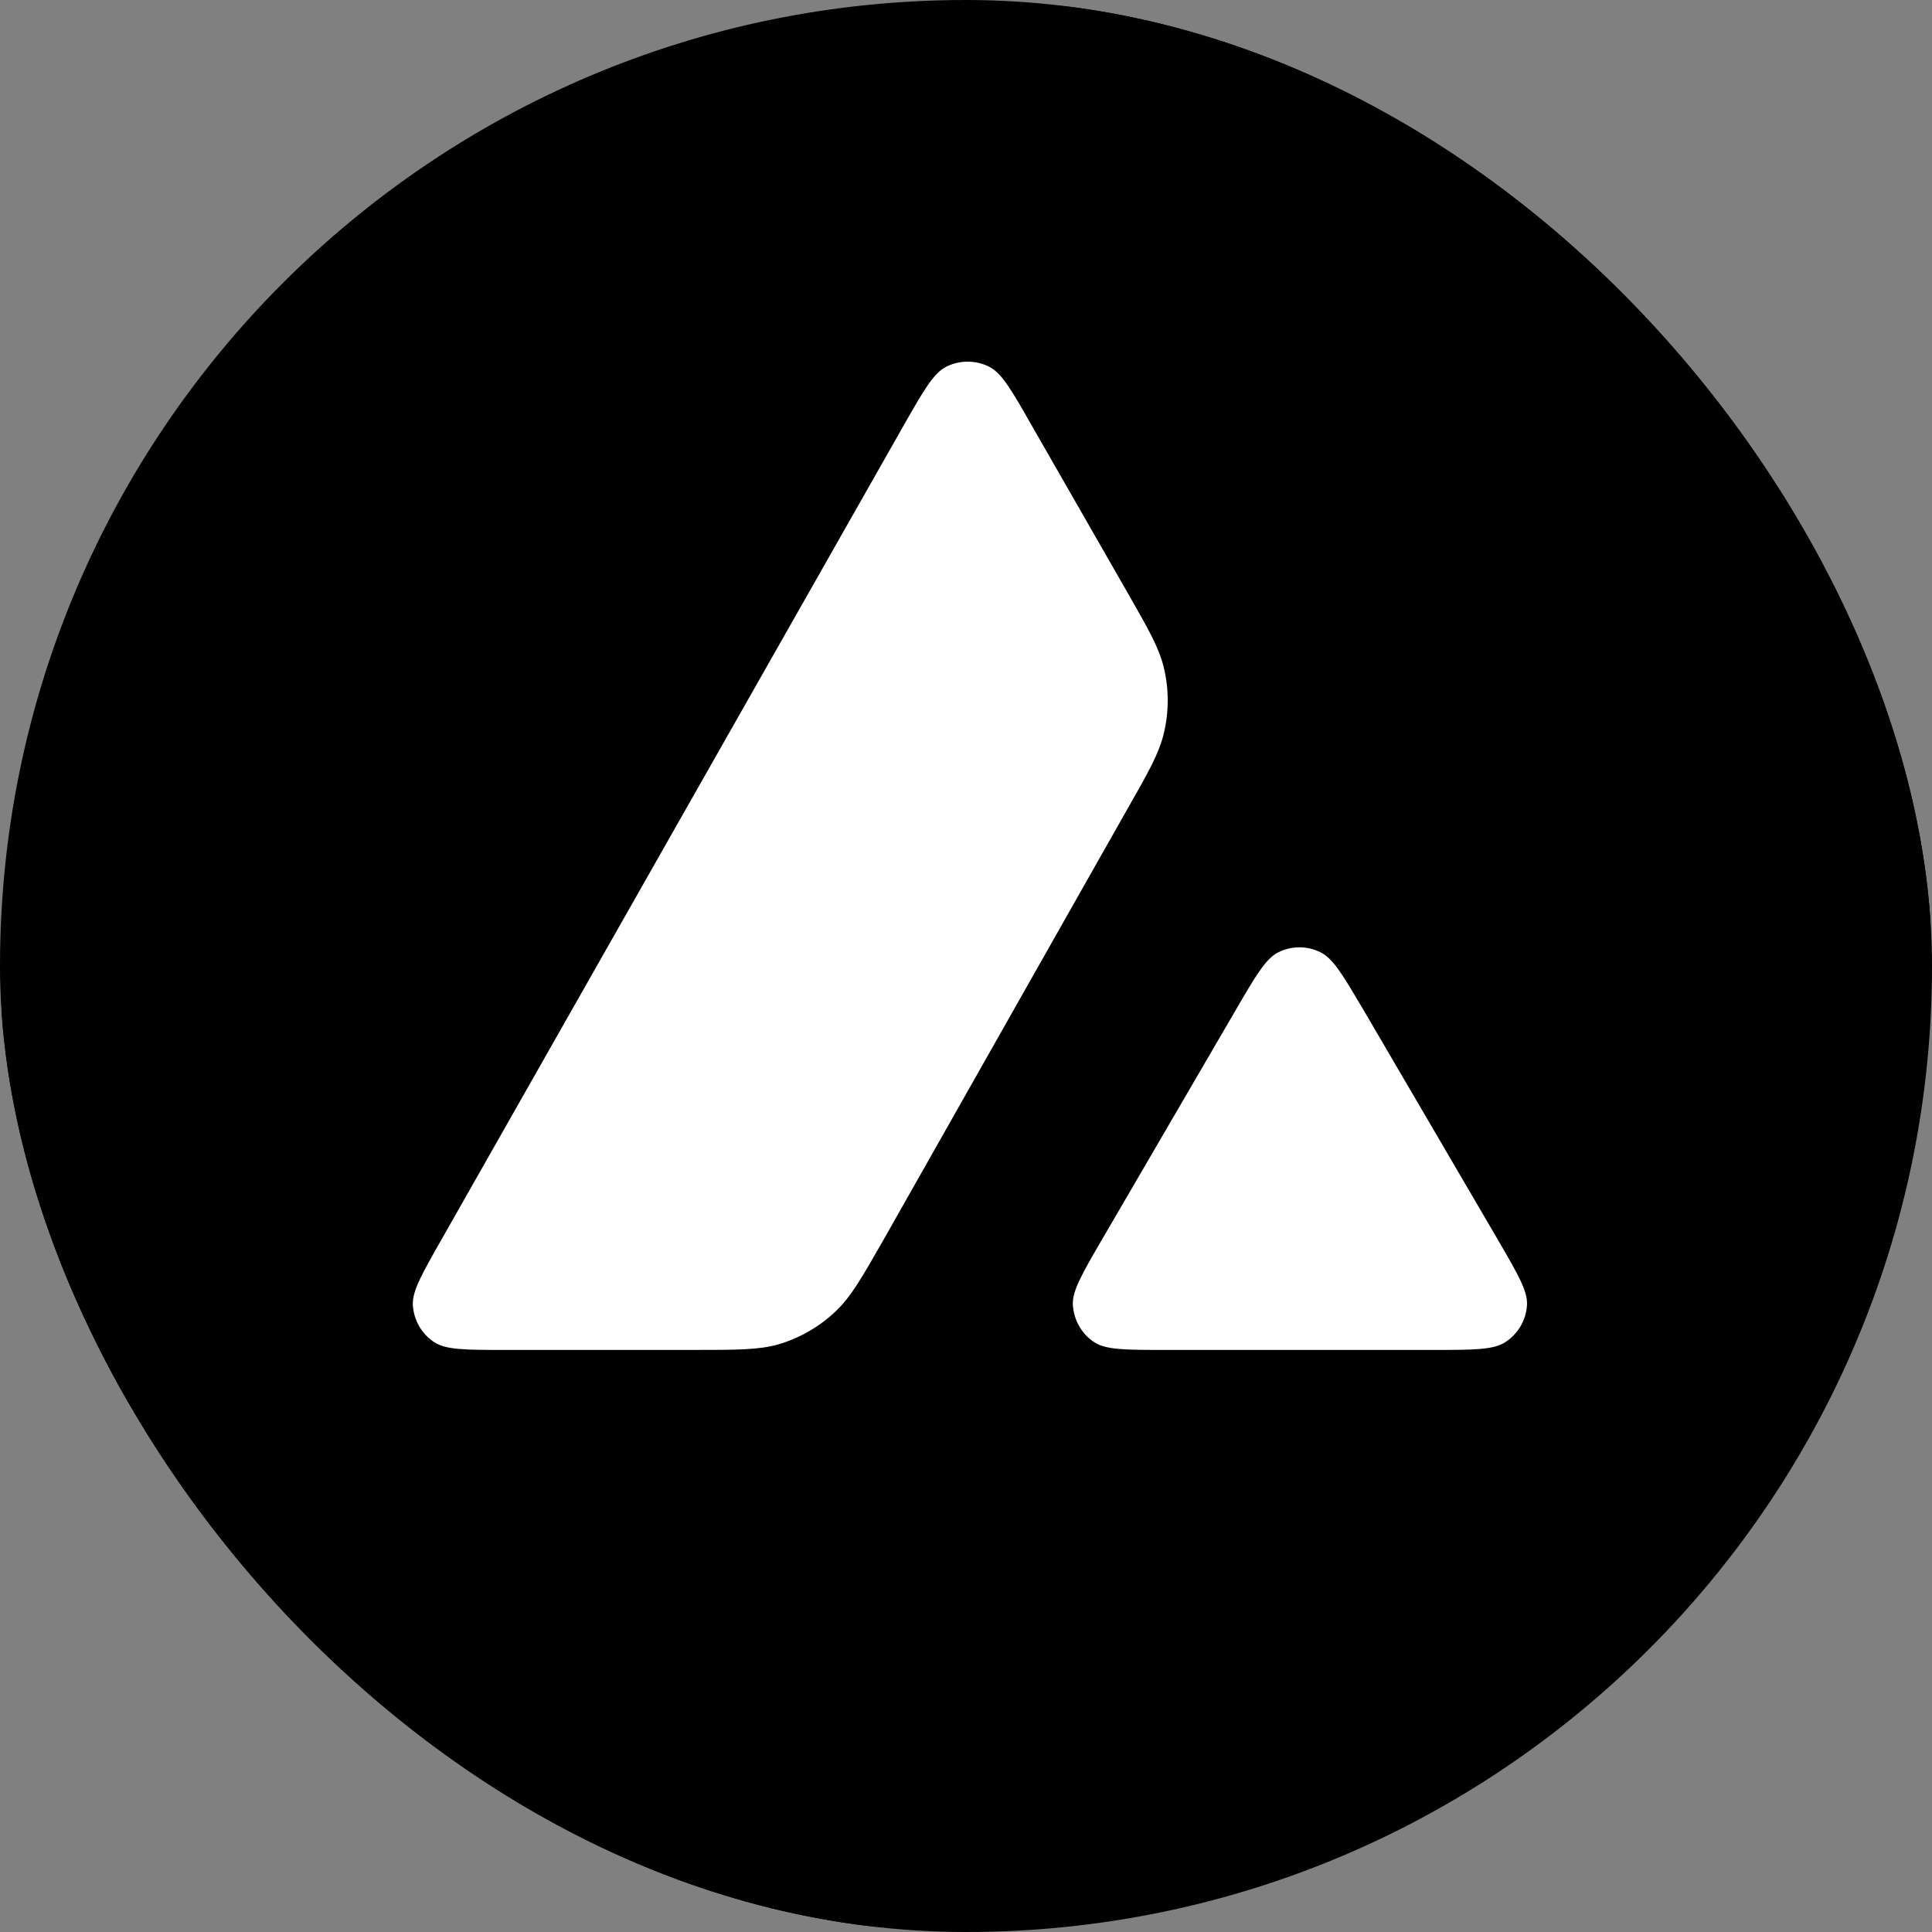 <svg width="32" height="32" viewBox="0 0 32 32" fill="none" xmlns="http://www.w3.org/2000/svg">
<rect x="0" y="0" width="32" height="32" fill="#808080" stroke="none"/>
<g clip-path="url(#clip0_23_5535)">
<rect width="32" height="32" rx="16" fill="#D64F49" style="fill:#D64F49;fill:color(display-p3 0.839 0.31 0.286);fill-opacity:1;"/>
<g clip-path="url(#clip1_23_5535)">
<path d="M25.868 5.489H6.11V23.447H25.868V5.489Z" fill="white" style="fill:white;fill-opacity:1;"/>
<path fill-rule="evenodd" clip-rule="evenodd" d="M31.989 16C31.989 24.825 24.831 31.979 16 31.979C7.169 31.979 0.011 24.825 0.011 16C0.011 7.175 7.169 0.021 16 0.021C24.831 0.021 31.989 7.175 31.989 16ZM11.469 22.359H8.366C7.714 22.359 7.392 22.359 7.196 22.233C6.983 22.096 6.854 21.868 6.838 21.617C6.826 21.385 6.987 21.103 7.309 20.537L14.971 7.041C15.297 6.468 15.462 6.181 15.671 6.075C15.894 5.962 16.162 5.962 16.385 6.075C16.594 6.181 16.759 6.468 17.085 7.041L18.66 9.789L18.668 9.803C19.02 10.418 19.198 10.729 19.276 11.057C19.363 11.414 19.363 11.791 19.276 12.148C19.198 12.478 19.021 12.792 18.664 13.416L14.639 20.526L14.629 20.544C14.274 21.164 14.095 21.478 13.846 21.715C13.575 21.974 13.248 22.162 12.891 22.268C12.565 22.359 12.2 22.359 11.469 22.359ZM19.305 22.359H23.752C24.408 22.359 24.738 22.359 24.934 22.229C25.146 22.092 25.28 21.86 25.292 21.609C25.303 21.385 25.145 21.113 24.837 20.581C24.826 20.563 24.816 20.544 24.805 20.526L22.578 16.718L22.552 16.675C22.239 16.146 22.081 15.879 21.878 15.776C21.654 15.662 21.391 15.662 21.167 15.776C20.963 15.882 20.798 16.161 20.472 16.722L18.253 20.53L18.245 20.543C17.92 21.103 17.758 21.383 17.77 21.613C17.785 21.864 17.915 22.096 18.127 22.233C18.32 22.359 18.649 22.359 19.305 22.359Z" fill="#D64F49" style="fill:#D64F49;fill:color(display-p3 0.839 0.31 0.286);fill-opacity:1;"/>
</g>
</g>
<defs>
<clipPath id="clip0_23_5535">
<rect width="32" height="32" rx="16" fill="white" style="fill:white;fill-opacity:1;"/>
</clipPath>
<clipPath id="clip1_23_5535">
<rect width="32" height="32" fill="white" style="fill:white;fill-opacity:1;"/>
</clipPath>
</defs>
</svg>
